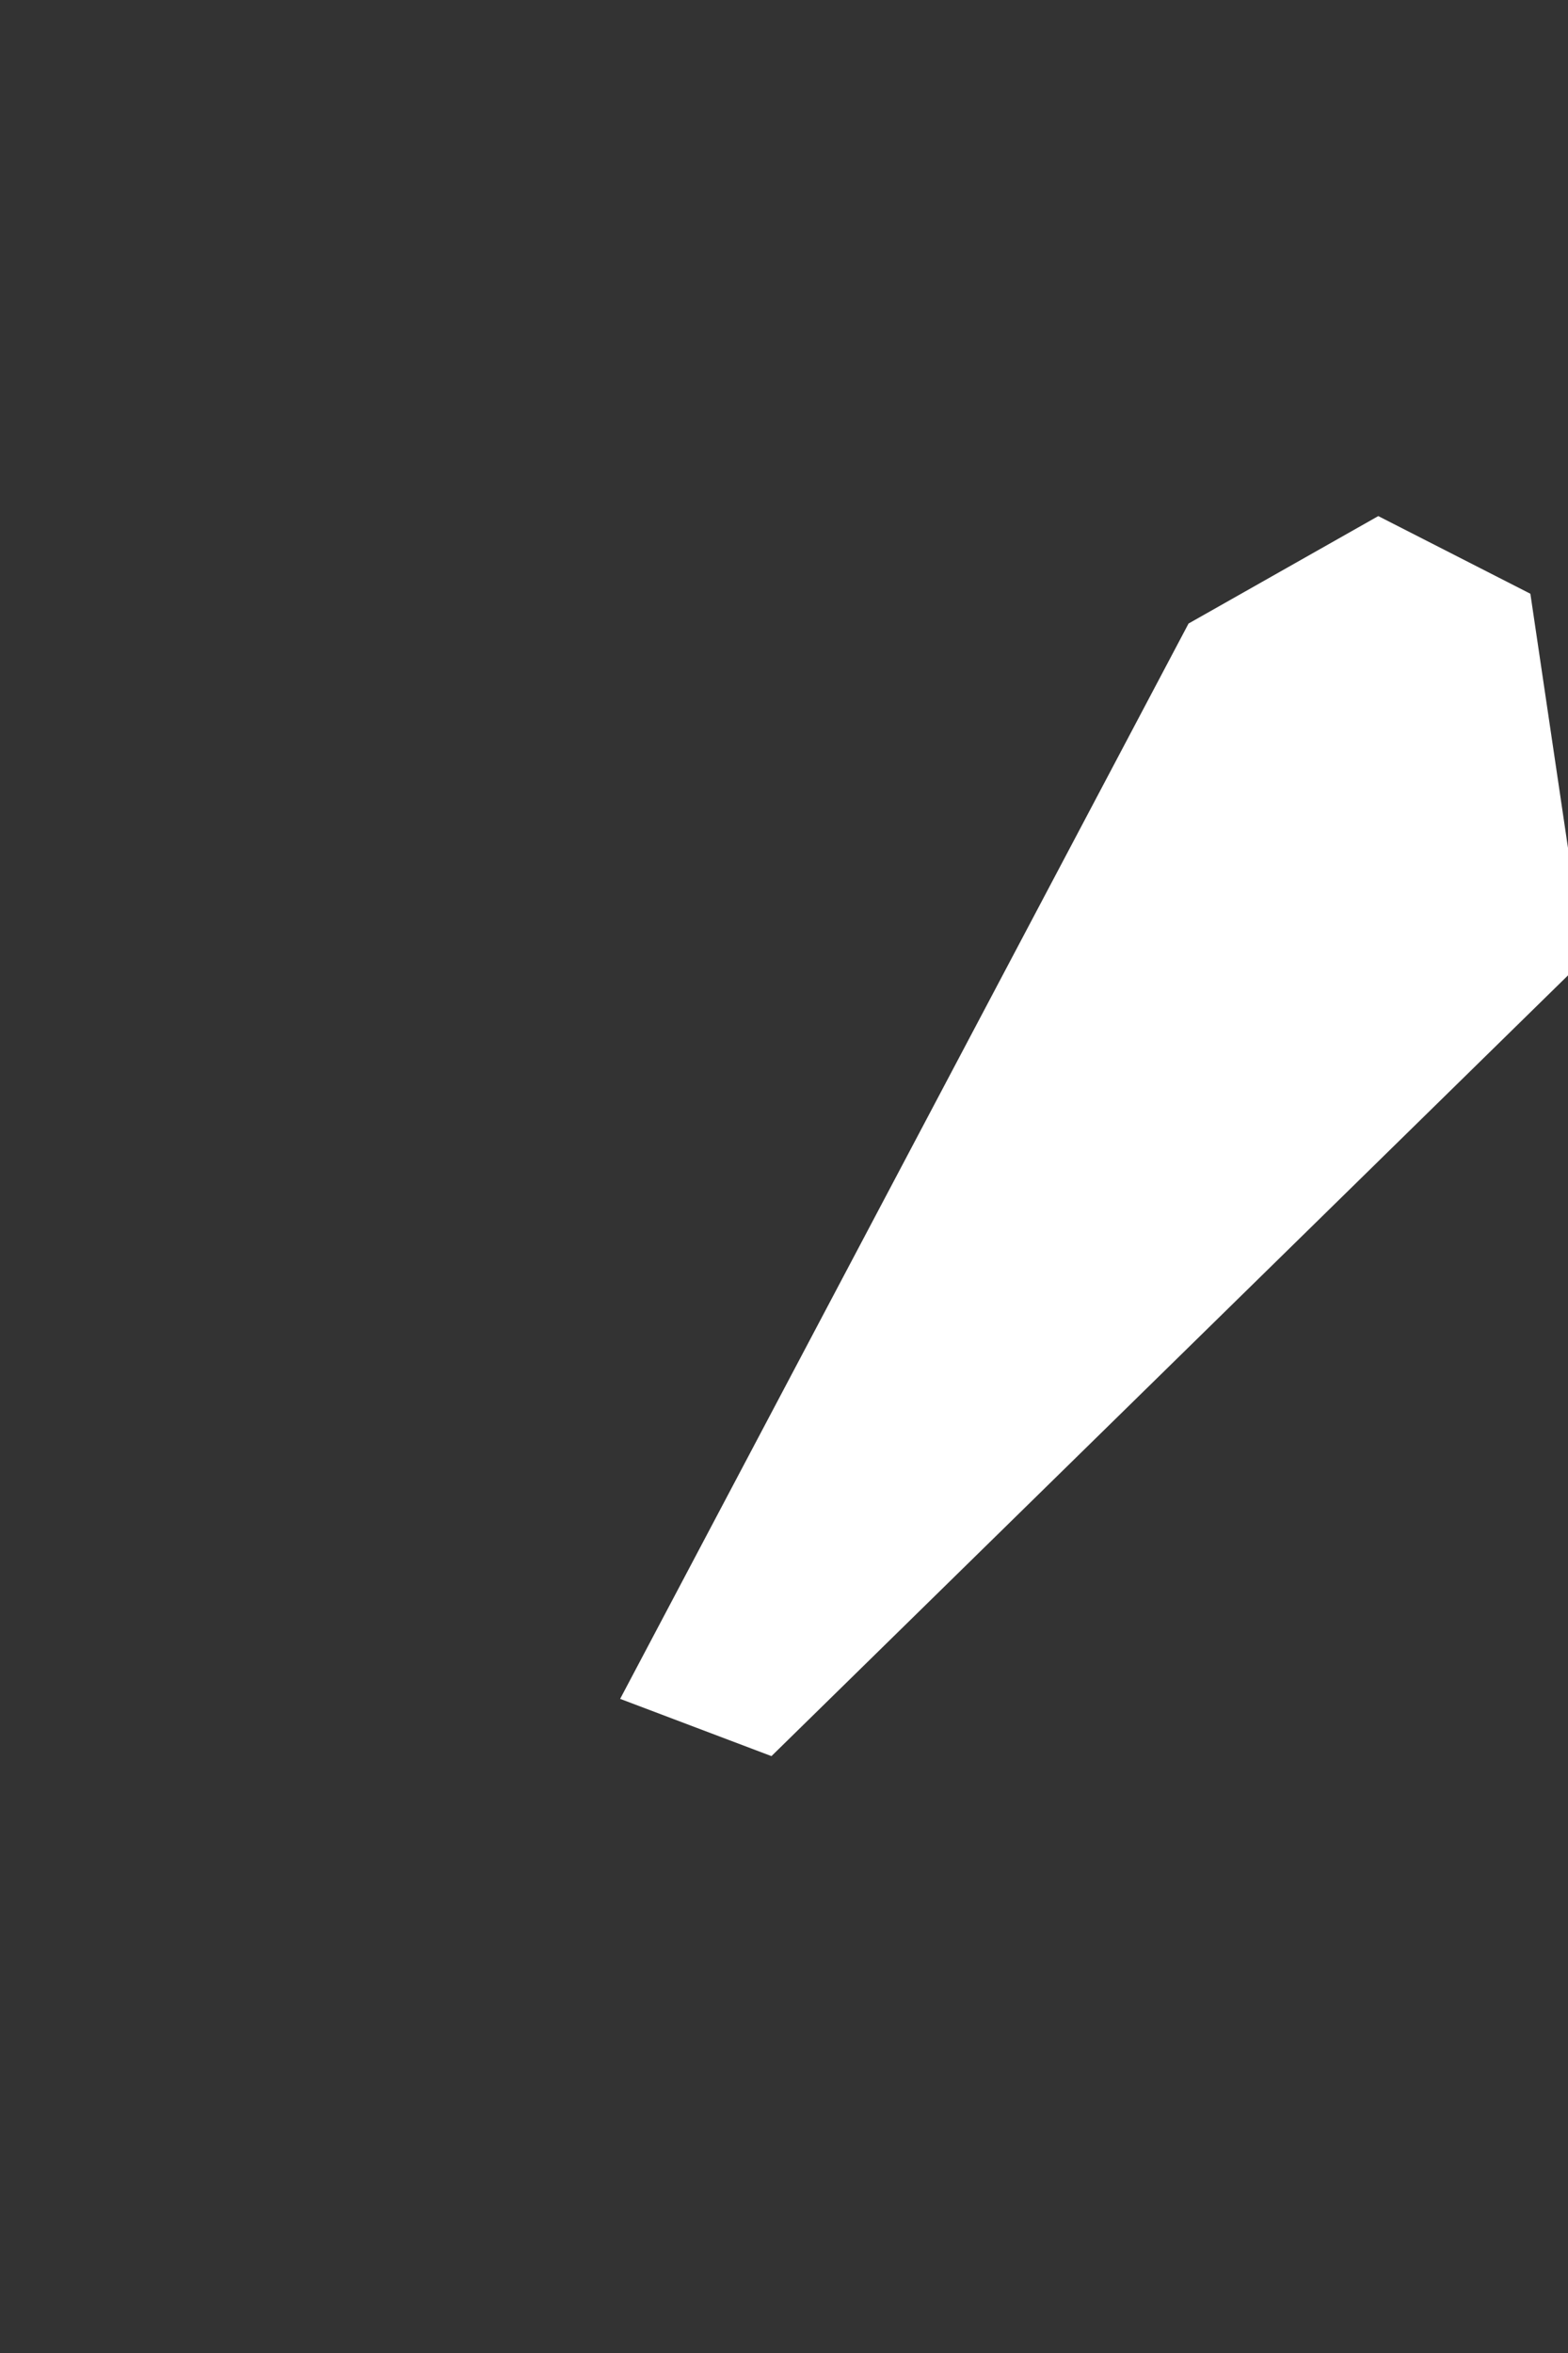 <?xml version="1.0" encoding="UTF-8"?><svg xmlns="http://www.w3.org/2000/svg" xmlns:xlink="http://www.w3.org/1999/xlink" xmlns:avocode="https://avocode.com/" id="SVGDoc663b5ce1a04a9" width="2px" height="3px" version="1.1" viewBox="0 0 2 3" aria-hidden="true" style="fill:url(#CerosGradient_id6a7d2111c);"><rect x="0" y="0" width="2" height="3" fill="#333333" stroke="none"/><defs><linearGradient class="cerosgradient" data-cerosgradient="true" id="CerosGradient_id6a7d2111c" gradientUnits="userSpaceOnUse" x1="50%" y1="100%" x2="50%" y2="0%"><stop offset="0%" stop-color="#FFFFFF"/><stop offset="100%" stop-color="#FFFFFF"/></linearGradient><linearGradient/></defs><g><g><path d="M1.952,0.757v0l-0.194,-0.099v0l-0.242,0.137v0l-0.725,1.371v0l0.193,0.073v0l1.037,-1.016v0z" fill="#fefee9" fill-opacity="1" style="fill:url(#CerosGradient_id6a7d2111c);"/></g></g></svg>